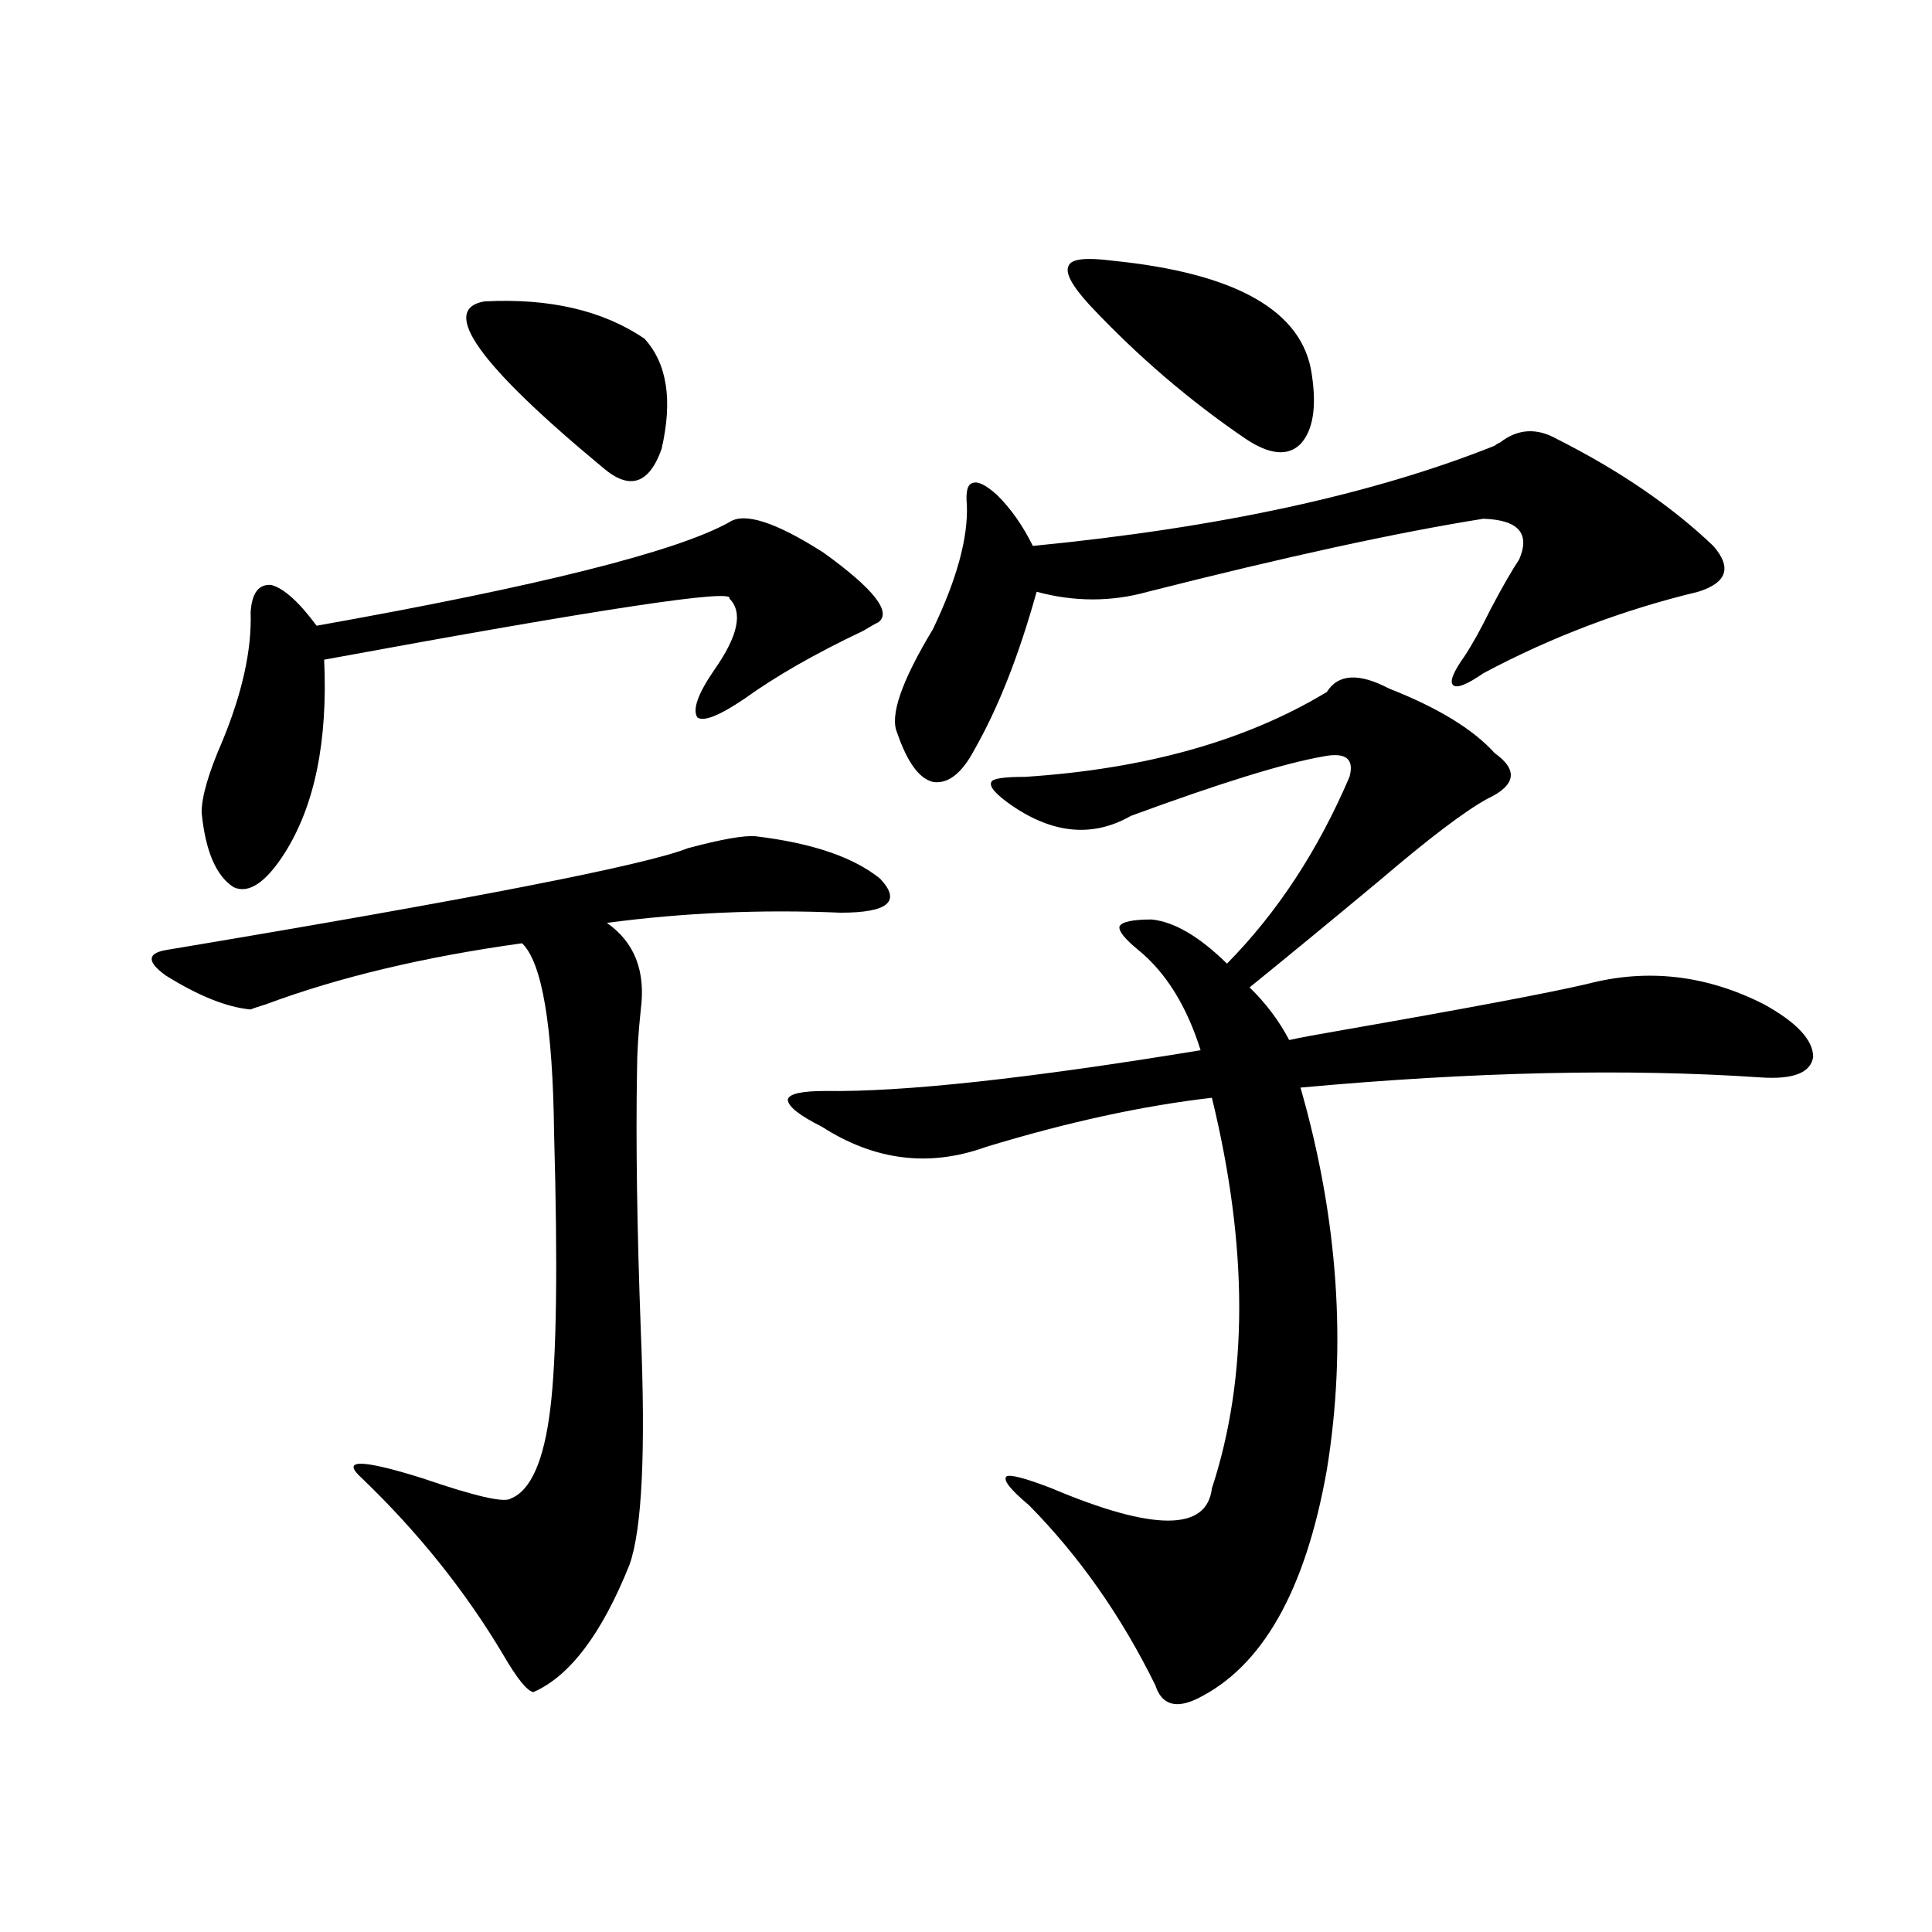 <?xml version="1.0" encoding="utf-8"?>
<!-- Generator: Adobe Illustrator 16.0.0, SVG Export Plug-In . SVG Version: 6.00 Build 0)  -->
<!DOCTYPE svg PUBLIC "-//W3C//DTD SVG 1.1//EN" "http://www.w3.org/Graphics/SVG/1.1/DTD/svg11.dtd">
<svg version="1.1" id="图层_1" xmlns="http://www.w3.org/2000/svg" xmlns:xlink="http://www.w3.org/1999/xlink" x="0px" y="0px"
	 width="1000px" height="1000px" viewBox="0 0 1000 1000" enable-background="new 0 0 1000 1000" xml:space="preserve">
<path d="M391.186,432.859c29.268,3.516,50.73,10.85,64.389,21.973c11.052,11.729,4.223,17.578-20.487,17.578
	c-40.975-1.758-81.309,0-120.973,5.273c14.299,9.971,20.152,24.912,17.561,44.824c-1.311,12.305-1.951,22.852-1.951,31.641
	c-0.655,36.914,0,81.738,1.951,134.473c2.592,62.705,0.641,103.135-5.854,121.289c-14.313,35.733-30.898,57.706-49.755,65.918
	c-3.262-0.59-8.46-7.031-15.609-19.336c-19.512-32.808-43.901-63.281-73.168-91.406c-11.067-9.956-0.656-9.956,31.219,0
	c27.316,9.38,42.59,12.896,45.852,10.547c10.396-4.092,17.226-19.624,20.487-46.582c3.247-26.367,3.902-73.828,1.951-142.383
	c-0.655-55.659-6.188-88.467-16.585-98.438c-50.73,7.031-94.967,17.578-132.679,31.641c-3.902,1.182-6.509,2.061-7.805,2.637
	c-12.363-1.167-26.997-7.031-43.901-17.578c-9.756-7.031-9.756-11.426,0-13.184c158.044-26.367,248.119-43.945,270.237-52.734
	C373.625,434.329,385.332,432.283,391.186,432.859z M377.527,270.262c7.805-5.273,24.055,0,48.779,15.82
	c26.006,18.76,35.441,30.762,28.292,36.035c-1.311,0.591-3.902,2.061-7.805,4.395c-24.725,11.729-45.212,23.442-61.462,35.156
	c-13.018,8.789-21.143,12.017-24.39,9.668c-2.606-4.092,0.32-12.305,8.78-24.609c12.348-17.578,14.954-29.883,7.805-36.914
	c3.247-5.273-66.675,5.273-209.75,31.641c1.951,42.188-4.878,75.586-20.487,100.195c-9.756,15.244-18.536,21.094-26.341,17.578
	c-9.116-5.85-14.634-18.745-16.585-38.672c0-8.198,3.567-20.503,10.731-36.914c10.396-25.186,15.274-47.461,14.634-66.797
	c0.64-9.956,4.222-14.639,10.731-14.063c6.494,1.758,14.298,8.789,23.414,21.094C278.993,303.372,350.211,285.506,377.527,270.262z
	 M250.701,156.004c33.811-1.758,61.462,4.697,82.925,19.336c11.707,12.896,14.634,31.943,8.78,57.129
	c-6.509,18.169-16.585,21.396-30.243,9.668C247.774,188.826,227.288,160.11,250.701,156.004z M686.788,358.152
	c5.854-9.365,16.585-9.956,32.194-1.758c25.365,9.971,43.566,21.094,54.633,33.398c12.348,8.789,11.052,16.699-3.902,23.73
	c-11.707,6.455-30.243,20.518-55.608,42.188c-25.365,21.094-47.804,39.551-67.315,55.371c8.445,8.213,15.274,17.29,20.487,27.246
	c5.198-1.167,14.634-2.925,28.292-5.273c63.733-11.123,105.684-19.033,125.851-23.73c31.219-8.198,61.782-4.683,91.705,10.547
	c16.905,9.38,25.365,18.457,25.365,27.246c-1.311,8.213-10.411,11.729-27.316,10.547c-68.946-4.683-148.289-2.925-238.043,5.273
	c19.512,67.979,24.055,133.896,13.658,197.754c-11.066,62.705-33.505,102.242-67.315,118.652
	c-11.066,5.273-18.216,2.926-21.463-7.031c-17.561-35.746-39.358-66.797-65.364-93.164c-9.756-8.198-13.658-13.184-11.707-14.941
	c1.951-1.167,9.756,0.879,23.414,6.152c52.682,22.275,80.318,22.275,82.925,0c18.856-57.417,18.856-124.805,0-202.148
	c-35.776,4.106-74.8,12.607-117.07,25.488c-29.268,10.547-57.56,7.031-84.876-10.547c-11.707-5.85-17.561-10.547-17.561-14.063
	c0.641-2.925,7.149-4.395,19.512-4.395c40.319,0.591,105.028-6.44,194.142-21.094c-7.164-22.852-17.896-40.127-32.194-51.855
	c-7.164-5.85-10.411-9.956-9.756-12.305c1.296-2.334,6.829-3.516,16.585-3.516c11.707,1.182,24.71,8.789,39.023,22.852
	c26.006-26.367,47.148-58.584,63.413-96.68c2.592-9.365-1.951-12.881-13.658-10.547c-20.167,3.516-53.337,13.774-99.51,30.762
	c-19.512,11.138-39.999,9.38-61.462-5.273c-8.46-5.85-12.042-9.956-10.731-12.305c0.641-1.758,6.494-2.637,17.561-2.637
	C593.132,398.006,645.158,383.353,686.788,358.152z M773.615,230.711c0.641-0.576,1.616-1.167,2.927-1.758
	c9.101-7.031,18.856-7.607,29.268-1.758c32.515,16.411,59.511,34.868,80.974,55.371c9.756,11.138,7.149,19.048-7.805,23.73
	c-39.023,9.38-76.096,23.442-111.217,42.188c-8.46,5.864-13.658,7.91-15.609,6.152s0-6.729,5.854-14.941
	c3.902-5.85,8.445-14.063,13.658-24.609c5.854-11.123,10.731-19.624,14.634-25.488c5.854-13.472-0.335-20.503-18.536-21.094
	c-44.236,7.031-102.116,19.639-173.654,37.793c-18.871,5.273-38.048,5.273-57.56,0c-9.115,32.822-19.847,60.068-32.194,81.738
	c-6.509,12.305-13.658,17.881-21.463,16.699c-7.164-1.758-13.338-10.244-18.536-25.488c-3.902-8.789,2.271-26.655,18.536-53.613
	c12.348-25.776,18.201-47.158,17.561-64.16c-0.655-7.031,0.32-10.835,2.927-11.426c2.592-1.167,6.829,0.879,12.683,6.152
	c7.149,7.031,13.323,15.82,18.536,26.367C630.845,273.201,710.522,255.911,773.615,230.711z M575.571,134.91
	c64.389,6.455,98.854,26.079,103.412,58.887c2.592,17.002,0.641,29.004-5.854,36.035c-6.509,6.455-15.944,5.576-28.292-2.637
	c-29.268-19.912-56.264-43.066-80.974-69.434c-9.115-9.956-12.683-16.699-10.731-20.215
	C554.429,134.031,561.913,133.152,575.571,134.91z"/>
</svg>
